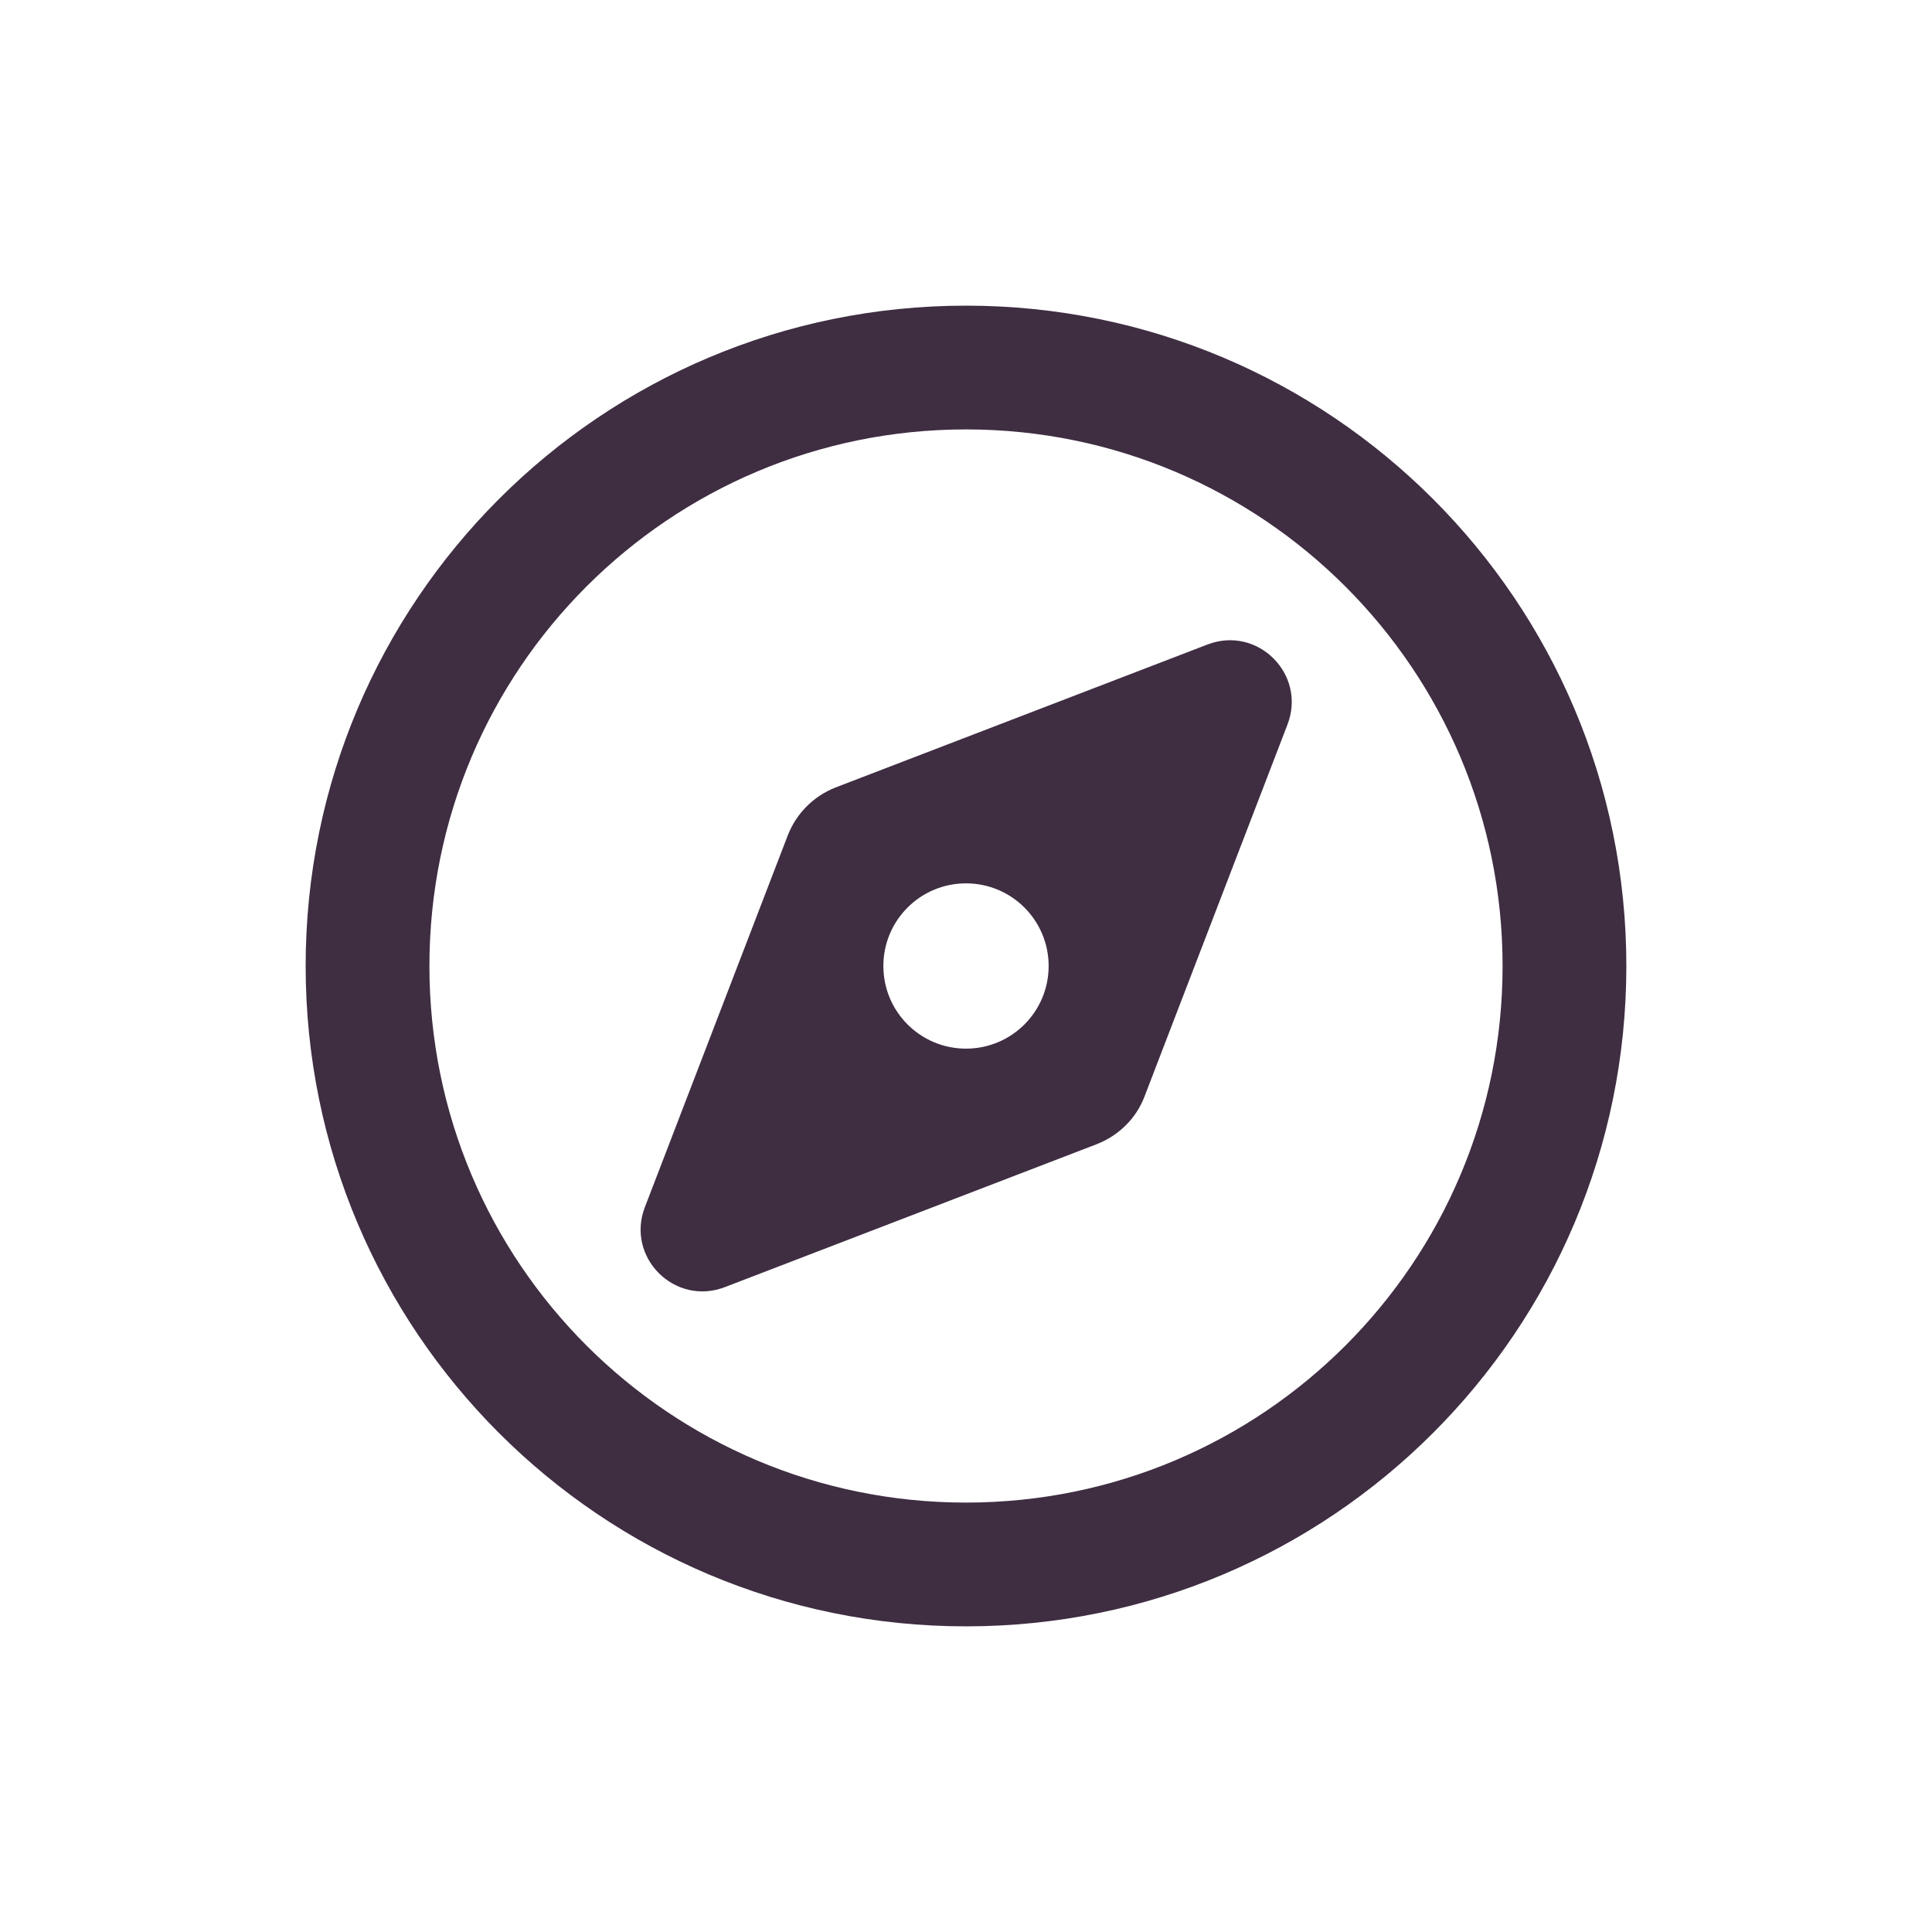 <?xml version="1.0" encoding="UTF-8"?> <svg xmlns="http://www.w3.org/2000/svg" id="Layer_1" version="1.1" viewBox="0 0 512 512"><defs><style> .st0 { fill: #3f2d42; } </style></defs><path class="st0" d="M398.2,256c0-78.5-63.6-142.2-142.2-142.2s-142.2,63.6-142.2,142.2,63.6,142.2,142.2,142.2,142.2-63.6,142.2-142.2ZM81,256c0-96.7,78.3-175,175-175s175,78.3,175,175-78.3,175-175,175-175-78.3-175-175ZM290.7,303.2l-98.6,37.9c-13.3,5.1-26.3-7.9-21.2-21.2l37.9-98.6c2.3-5.8,6.8-10.3,12.6-12.6l98.6-37.9c13.3-5.1,26.3,7.9,21.2,21.2l-37.9,98.6c-2.2,5.8-6.8,10.3-12.6,12.6ZM277.9,256c0-12.1-9.8-21.9-21.9-21.9s-21.9,9.8-21.9,21.9,9.8,21.9,21.9,21.9,21.9-9.8,21.9-21.9Z"></path></svg> 